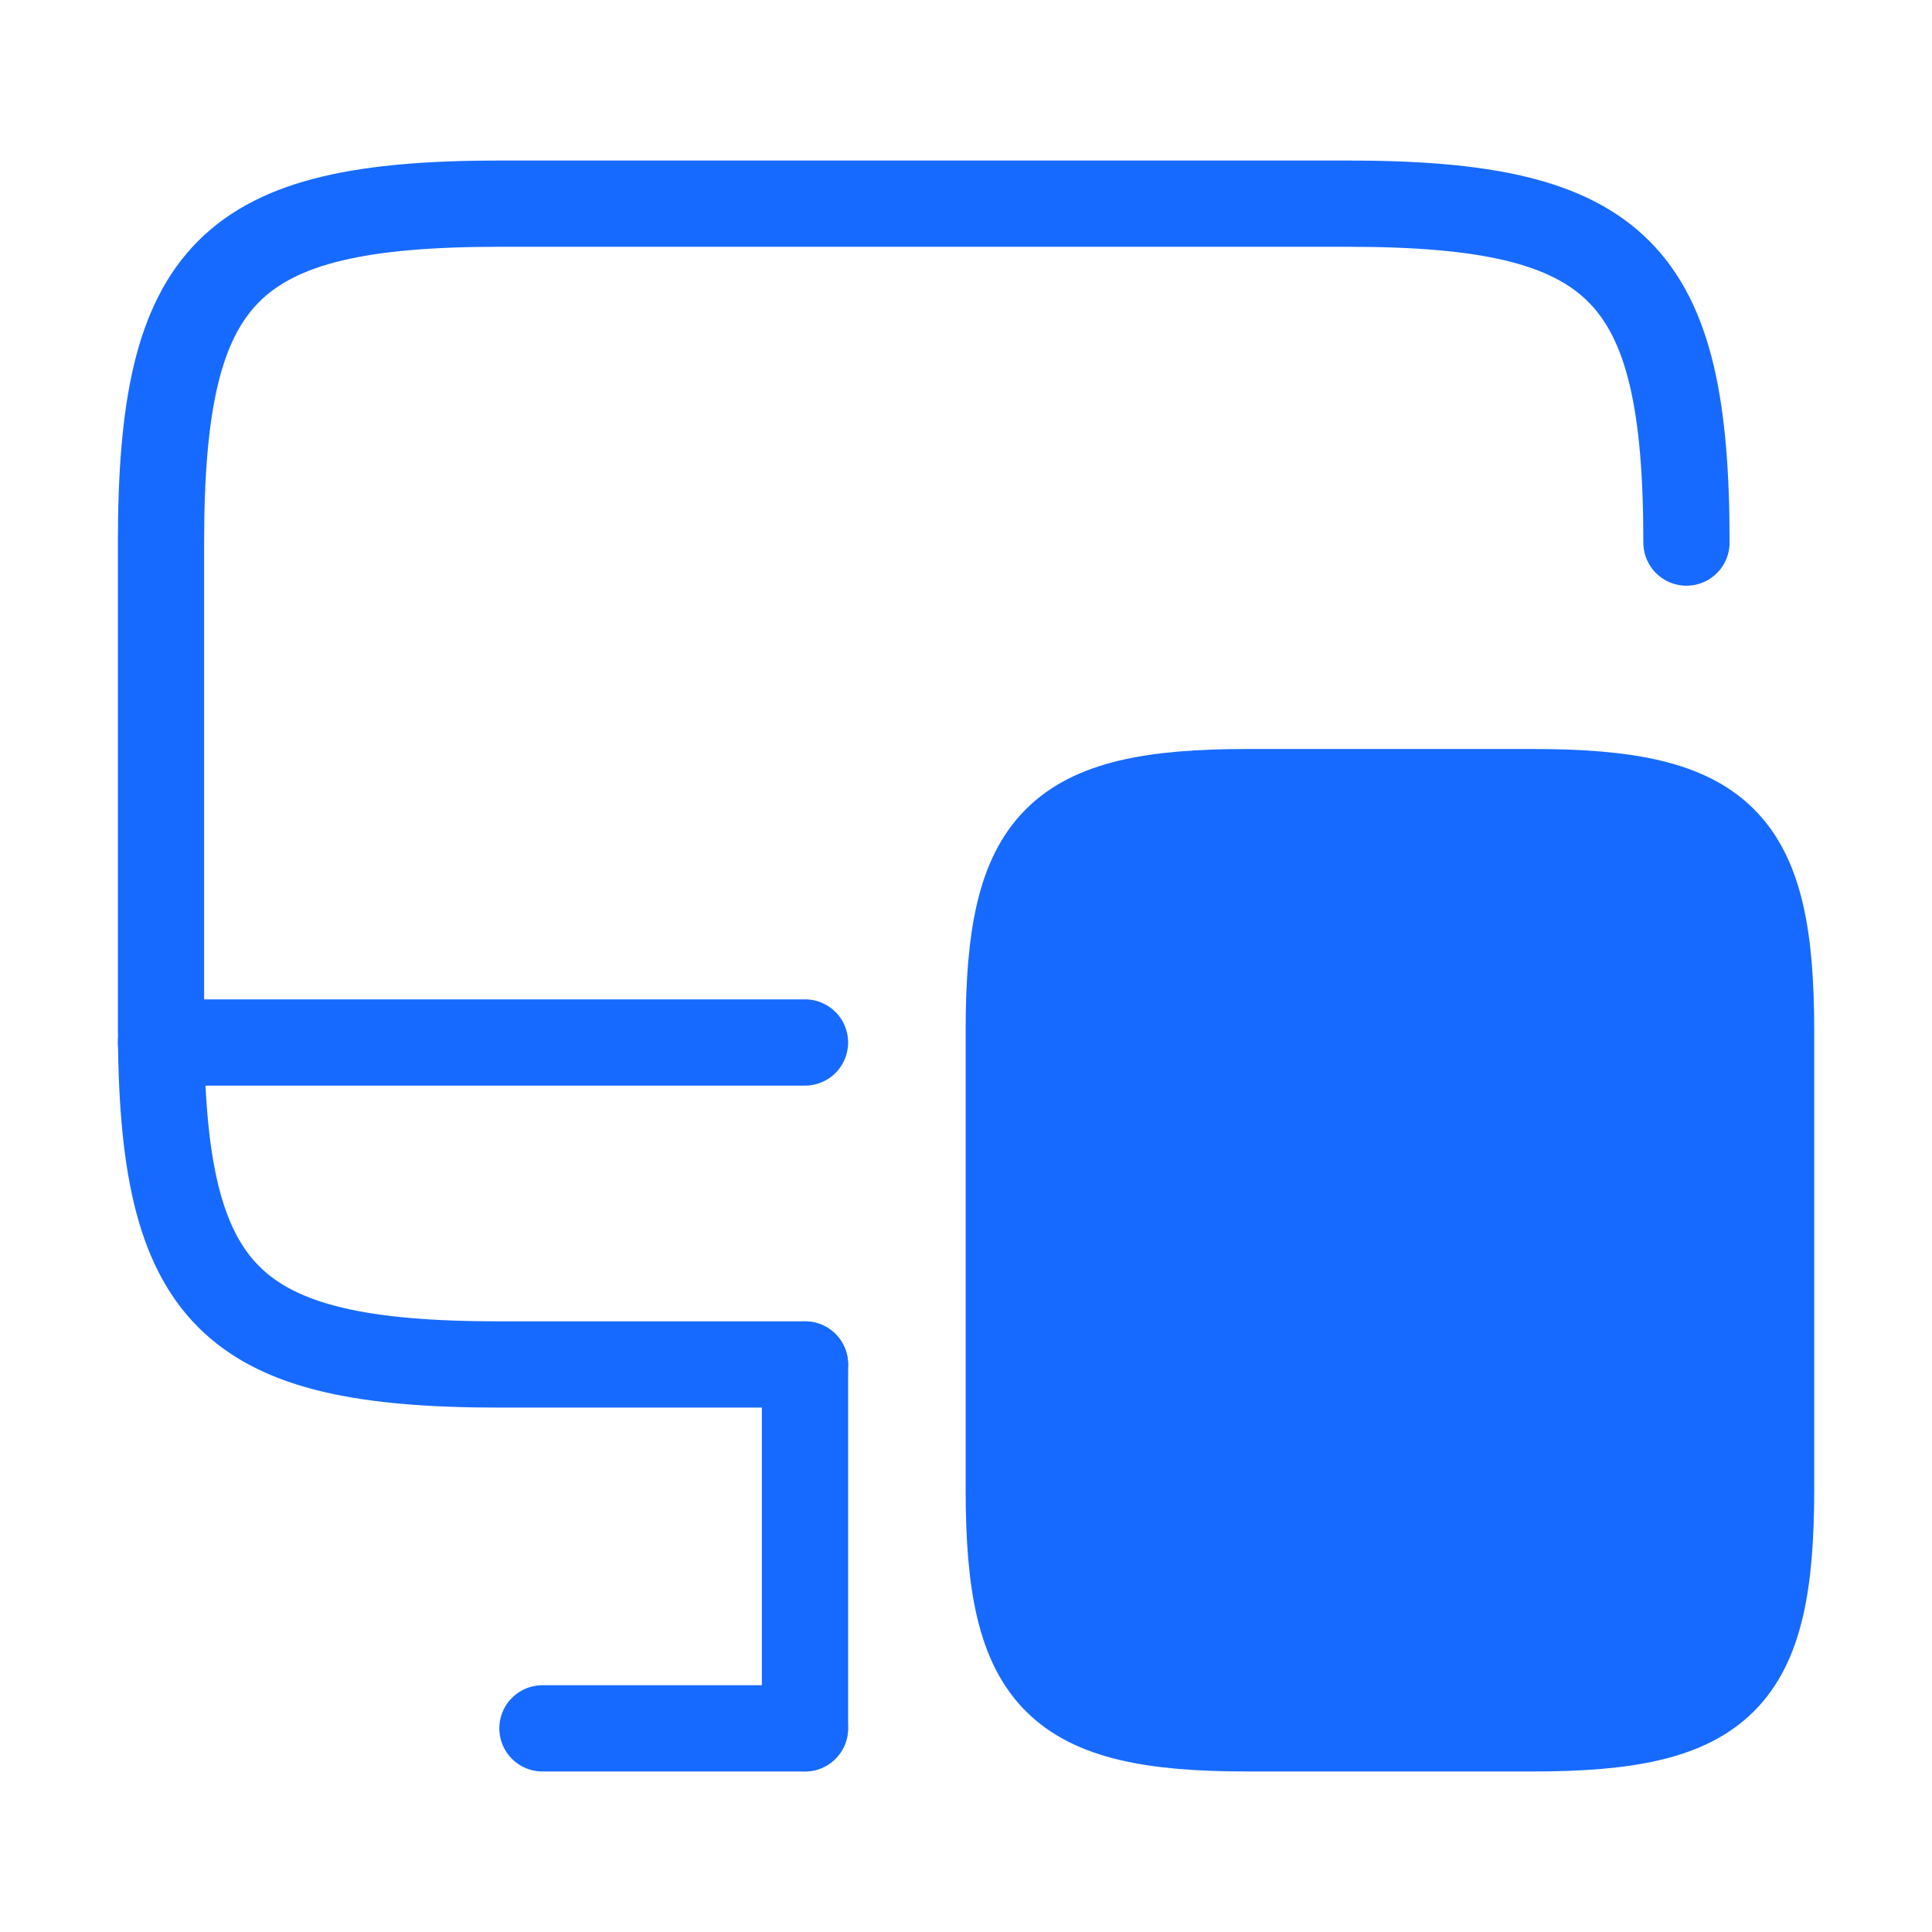 <svg xmlns="http://www.w3.org/2000/svg" width="56" height="56" viewBox="0 0 56 56" fill="none"><path d="M23.333 39.55H14.49C6.627 39.55 4.667 37.59 4.667 29.727V15.727C4.667 7.863 6.627 5.903 14.49 5.903H39.06C46.923 5.903 48.883 7.863 48.883 15.727" stroke="#176AFF" stroke-width="2.5" stroke-linecap="round" stroke-linejoin="round"></path><path d="M23.333 50.096V39.55" stroke="#176AFF" stroke-width="2.5" stroke-linecap="round" stroke-linejoin="round"></path><path d="M4.667 30.217H23.333" stroke="#176AFF" stroke-width="2.5" stroke-linecap="round" stroke-linejoin="round"></path><path d="M15.723 50.097H23.329" stroke="#176AFF" stroke-width="2.5" stroke-linecap="round" stroke-linejoin="round"></path><path d="M51.336 29.867V43.19C51.336 48.72 49.96 50.097 44.43 50.097H36.146C30.616 50.097 29.24 48.72 29.24 43.19V29.867C29.24 24.337 30.616 22.96 36.146 22.96H44.43C49.96 22.96 51.336 24.337 51.336 29.867Z" fill="#176AFF" stroke="#176AFF" stroke-width="2.5" stroke-linecap="round" stroke-linejoin="round"></path><path d="M40.237 42.583H40.258" stroke="#176AFF" stroke-width="2.5" stroke-linecap="round" stroke-linejoin="round"></path></svg>